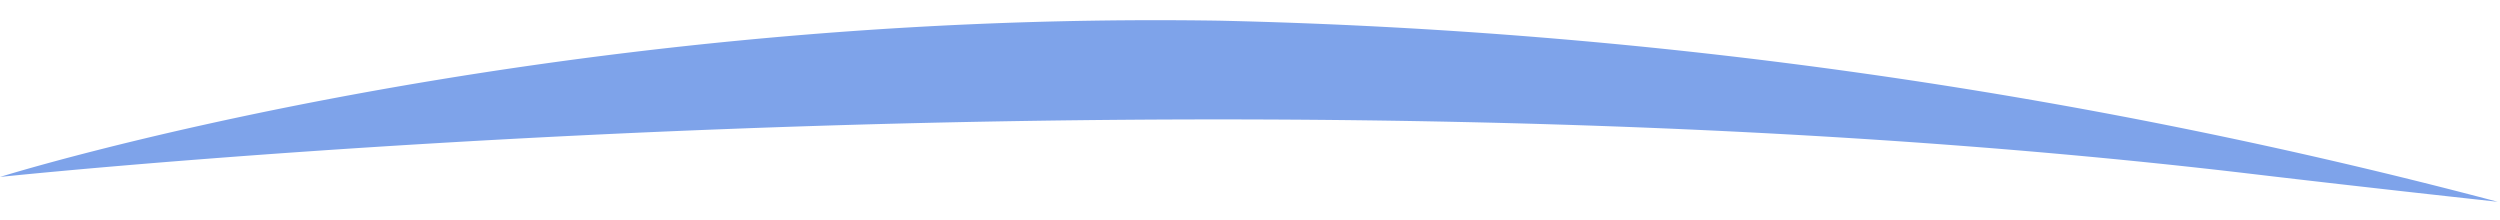 <svg xmlns="http://www.w3.org/2000/svg" xmlns:xlink="http://www.w3.org/1999/xlink" width="140.164" height="12.362" viewBox="0 0 140.164 12.362">
  <defs>
    <clipPath id="clip-path">
      <rect id="Rectangle_155" data-name="Rectangle 155" width="140.013" height="9.92" transform="translate(0)" fill="#7ea3ea"/>
    </clipPath>
  </defs>
  <g id="Group_305" data-name="Group 305" transform="matrix(1, 0.017, -0.017, 1, 0.173, 0)">
    <g id="Group_256" data-name="Group 256" transform="translate(0 0)" clip-path="url(#clip-path)">
      <path id="Path_614" data-name="Path 614" d="M0,9.92S67.361,1.633,126.213,7.606c6.486.658,13.8,1.326,13.8,1.326A307.48,307.48,0,0,0,68.225,0C29.639.054,0,9.92,0,9.92" transform="translate(0 0)" fill="#7ea3ea"/>
    </g>
  </g>
</svg>

